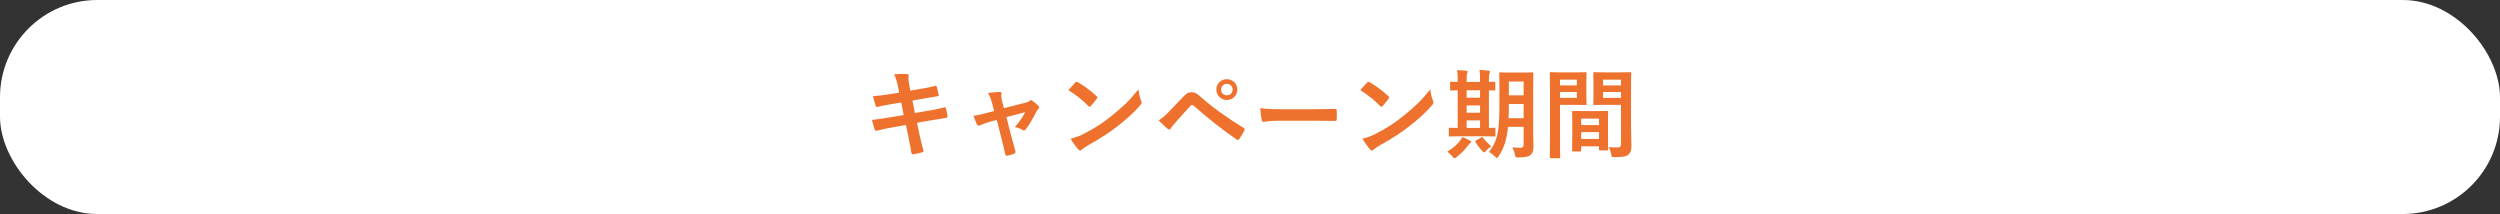 <svg width="514" height="44" viewBox="0 0 514 44" fill="none" xmlns="http://www.w3.org/2000/svg">
<rect x="0" y="0" width="514" height="44" fill="#333333" stroke="none"/>
<rect width="514" height="44" rx="20" fill="white"/>
<path d="M184.88 19.06L184.62 17.78C184.42 16.78 184.2 16.06 183.82 15.28C184.68 15.22 185.56 15.16 186.42 15.22C186.68 15.24 186.82 15.32 186.82 15.52C186.82 15.74 186.7 16.1 186.86 16.96L187.16 18.64L188.8 18.36C189.94 18.16 191.34 17.92 192.38 17.64C192.48 17.64 192.56 17.72 192.6 17.86C192.76 18.38 192.88 18.9 193 19.58C193 19.72 192.9 19.78 192.7 19.8C191.78 19.96 190.36 20.18 189.36 20.36L187.6 20.68L188.1 23.24L191 22.74C192.42 22.5 193.4 22.28 194.14 22.08C194.4 22.02 194.46 22.1 194.48 22.3C194.62 22.8 194.74 23.3 194.82 23.9C194.82 24.08 194.72 24.22 194.52 24.24C193.92 24.32 192.72 24.52 191.3 24.76L188.54 25.24L189 27.46C189.28 28.8 189.62 30.08 189.88 31.08C189.9 31.18 189.8 31.24 189.62 31.3C189.2 31.44 188.34 31.64 187.8 31.72C187.54 31.74 187.42 31.64 187.4 31.48C187.26 30.74 187.04 29.34 186.76 28.06L186.26 25.7L183.54 26.18C182.18 26.42 181.06 26.66 180.3 26.86C180.08 26.94 179.92 26.88 179.84 26.64C179.64 26.06 179.44 25.3 179.28 24.66C180.5 24.52 181.56 24.36 183 24.12L185.8 23.66L185.3 21.08L183.42 21.38C182.32 21.56 180.98 21.84 180.44 21.98C180.24 22.04 180.14 21.98 180.06 21.78C179.88 21.32 179.62 20.34 179.5 19.78C180.58 19.7 181.68 19.56 183.06 19.34L184.88 19.06ZM204.94 24.66L203.76 24.96C203.14 25.12 202.24 25.44 201.56 25.74C201.4 25.8 201.3 25.84 201.2 25.84C201.06 25.84 200.96 25.76 200.86 25.56C200.66 25.2 200.44 24.64 200.16 23.8C201.14 23.68 202.12 23.42 203.2 23.14L204.4 22.82L203.96 21.14C203.8 20.56 203.62 19.94 203.14 19.12C203.96 19.02 204.96 18.9 205.48 18.9C205.8 18.9 205.94 19.02 205.9 19.3C205.84 19.62 205.84 20.02 206.02 20.74L206.4 22.24L210.74 21.14C211.2 21.02 211.46 20.94 211.74 20.7C211.82 20.62 211.9 20.58 211.98 20.58C212.08 20.58 212.2 20.66 212.32 20.76C212.64 21 213.2 21.44 213.5 21.76C213.6 21.86 213.66 21.96 213.66 22.06C213.66 22.2 213.58 22.32 213.44 22.46C213.24 22.66 213.2 22.74 213.12 22.88C212.42 24.24 211.78 25.44 210.86 26.64C210.76 26.76 210.68 26.82 210.56 26.82C210.48 26.82 210.4 26.8 210.26 26.72C209.92 26.52 209.5 26.32 208.66 26.12C209.48 25.2 210.24 24.14 210.78 23.06L206.92 24.08L207.84 27.7C208.18 28.96 208.46 29.94 208.76 31.06C208.84 31.36 208.74 31.5 208.5 31.6C208.1 31.78 207.64 31.9 207.18 32C206.92 32.06 206.76 32.04 206.68 31.7C206.44 30.58 206.16 29.48 205.88 28.36L204.94 24.66ZM219.68 18.54C220.12 18 220.7 17.38 221.08 16.98C221.16 16.88 221.26 16.82 221.36 16.82C221.44 16.82 221.52 16.86 221.62 16.92C222.64 17.46 224.3 18.68 225.44 19.76C225.56 19.88 225.62 19.96 225.62 20.04C225.62 20.12 225.58 20.2 225.5 20.3C225.2 20.7 224.54 21.5 224.26 21.8C224.16 21.9 224.1 21.96 224.02 21.96C223.94 21.96 223.86 21.9 223.76 21.8C222.56 20.56 221.12 19.42 219.68 18.54ZM220.12 28.52C221.14 28.24 221.76 28.06 222.82 27.52C225.26 26.26 226.56 25.42 228.58 23.8C231.02 21.82 232.36 20.54 234.06 18.36C234.18 19.36 234.36 20.04 234.62 20.7C234.68 20.84 234.72 20.96 234.72 21.08C234.72 21.26 234.62 21.42 234.4 21.68C233.34 22.92 231.62 24.52 229.8 25.92C228.14 27.22 226.46 28.34 223.76 29.84C222.86 30.38 222.6 30.58 222.42 30.76C222.3 30.88 222.18 30.96 222.06 30.96C221.96 30.96 221.84 30.88 221.72 30.74C221.22 30.18 220.6 29.36 220.12 28.52ZM238.22 24.74C239.02 24.24 239.5 23.84 240.26 23.04C241.24 22.04 242.22 21.02 243.16 20.02C243.96 19.18 244.34 18.96 244.96 18.96C245.58 18.96 245.96 19.12 246.7 19.78C249.24 22.04 252.3 24.22 255.66 26.28C255.92 26.4 255.96 26.6 255.84 26.82C255.48 27.54 255.14 28.1 254.8 28.56C254.7 28.7 254.6 28.78 254.5 28.78C254.42 28.78 254.36 28.76 254.28 28.7C251.1 26.5 248.3 24.28 245.42 21.72C245.3 21.62 245.2 21.58 245.1 21.58C244.96 21.58 244.88 21.64 244.78 21.74C243.8 22.76 242.9 23.84 241.52 25.36C240.98 25.96 240.82 26.22 240.72 26.38C240.62 26.54 240.5 26.64 240.36 26.64C240.28 26.64 240.18 26.6 240.08 26.5C239.54 26.06 238.94 25.48 238.22 24.74ZM252.24 16.28C253.44 16.28 254.4 17.22 254.4 18.42C254.4 19.62 253.44 20.56 252.24 20.56C251.04 20.56 250.08 19.62 250.08 18.42C250.08 17.18 251.04 16.28 252.24 16.28ZM252.24 17.24C251.56 17.24 251.06 17.74 251.06 18.42C251.06 19.1 251.56 19.6 252.24 19.6C252.92 19.6 253.42 19.1 253.42 18.42C253.42 17.74 252.92 17.24 252.24 17.24ZM270 24.82H262.8C260.82 24.82 260.06 25.06 259.86 25.06C259.62 25.06 259.46 24.94 259.4 24.64C259.3 24.18 259.18 23.24 259.1 22.22C260.4 22.42 261.4 22.46 263.42 22.46H269.86C271.38 22.46 272.92 22.42 274.46 22.4C274.76 22.38 274.82 22.44 274.82 22.68C274.86 23.28 274.86 23.96 274.82 24.56C274.82 24.8 274.74 24.88 274.46 24.86C272.96 24.84 271.48 24.82 270 24.82ZM279.68 18.54C280.12 18 280.7 17.38 281.08 16.98C281.16 16.88 281.26 16.82 281.36 16.82C281.44 16.82 281.52 16.86 281.62 16.92C282.64 17.46 284.3 18.68 285.44 19.76C285.56 19.88 285.62 19.96 285.62 20.04C285.62 20.12 285.58 20.2 285.5 20.3C285.2 20.7 284.54 21.5 284.26 21.8C284.16 21.9 284.1 21.96 284.02 21.96C283.94 21.96 283.86 21.9 283.76 21.8C282.56 20.56 281.12 19.42 279.68 18.54ZM280.12 28.52C281.14 28.24 281.76 28.06 282.82 27.52C285.26 26.26 286.56 25.42 288.58 23.8C291.02 21.82 292.36 20.54 294.06 18.36C294.18 19.36 294.36 20.04 294.62 20.7C294.68 20.84 294.72 20.96 294.72 21.08C294.72 21.26 294.62 21.42 294.4 21.68C293.34 22.92 291.62 24.52 289.8 25.92C288.14 27.22 286.46 28.34 283.76 29.84C282.86 30.38 282.6 30.58 282.42 30.76C282.3 30.88 282.18 30.96 282.06 30.96C281.96 30.96 281.84 30.88 281.72 30.74C281.22 30.18 280.6 29.36 280.12 28.52ZM315.22 18.42V27.44C315.22 28.38 315.28 29.4 315.28 30.2C315.28 30.98 315.1 31.5 314.7 31.84C314.28 32.18 313.74 32.36 312.24 32.36C311.58 32.36 311.58 32.36 311.46 31.74C311.36 31.2 311.14 30.66 310.92 30.32C311.54 30.36 312.14 30.38 312.64 30.38C313.08 30.38 313.26 30.18 313.26 29.68V26.08H310.04C309.78 28.88 309.16 30.5 308.14 32.1C307.98 32.36 307.88 32.48 307.78 32.48C307.68 32.48 307.58 32.38 307.38 32.18C307 31.8 306.54 31.44 306.14 31.24C307.84 29.04 308.28 27.18 308.28 21.72V18.42C308.28 16.34 308.24 15.24 308.24 15.12C308.24 14.9 308.26 14.88 308.46 14.88C308.6 14.88 309.08 14.92 310.52 14.92H312.98C314.44 14.92 314.92 14.88 315.04 14.88C315.24 14.88 315.26 14.9 315.26 15.12C315.26 15.24 315.22 16.34 315.22 18.42ZM310.16 24.3H313.26V21.38H310.22V21.74C310.22 22.68 310.2 23.54 310.16 24.3ZM313.26 16.76H310.22V19.6H313.26V16.76ZM304.82 28.02H300.6C298.82 28.02 298.22 28.06 298.1 28.06C297.9 28.06 297.88 28.04 297.88 27.84V26.48C297.88 26.28 297.9 26.26 298.1 26.26C298.2 26.26 298.6 26.3 299.7 26.3V18.56C298.82 18.58 298.46 18.6 298.38 18.6C298.16 18.6 298.14 18.58 298.14 18.4V17.02C298.14 16.82 298.16 16.8 298.38 16.8C298.46 16.8 298.82 16.84 299.7 16.84V16.5C299.7 15.5 299.68 14.96 299.58 14.42C300.2 14.44 300.92 14.48 301.48 14.54C301.64 14.56 301.76 14.6 301.76 14.72C301.76 14.86 301.7 14.96 301.64 15.1C301.58 15.24 301.54 15.6 301.54 16.48V16.84H304.3V16.46C304.3 15.46 304.28 14.94 304.18 14.38C304.8 14.42 305.48 14.44 306.06 14.52C306.24 14.54 306.34 14.6 306.34 14.7C306.34 14.84 306.28 14.96 306.24 15.08C306.18 15.24 306.12 15.6 306.12 16.48V16.84C306.82 16.82 307.16 16.8 307.24 16.8C307.42 16.8 307.44 16.82 307.44 17.02V18.4C307.44 18.58 307.42 18.6 307.24 18.6C307.16 18.6 306.82 18.58 306.12 18.58V26.3C306.84 26.28 307.18 26.26 307.26 26.26C307.44 26.26 307.46 26.28 307.46 26.48V27.84C307.46 28.04 307.44 28.06 307.26 28.06C307.14 28.06 306.54 28.02 304.82 28.02ZM301.54 26.3H304.3V24.76H301.54V26.3ZM301.54 20.1H304.3V18.56H301.54V20.1ZM301.54 23.18H304.3V21.68H301.54V23.18ZM301.8 29.96C301.18 30.78 300.38 31.6 299.48 32.3C299.28 32.44 299.16 32.52 299.04 32.52C298.92 32.52 298.8 32.4 298.6 32.16C298.22 31.7 297.88 31.4 297.56 31.18C298.72 30.46 299.54 29.78 300.16 28.96C300.38 28.66 300.52 28.44 300.64 28.18C301.24 28.42 301.64 28.58 302.18 28.88C302.38 28.98 302.46 29.06 302.46 29.18C302.46 29.28 302.4 29.38 302.24 29.46C302.06 29.56 301.98 29.72 301.8 29.96ZM303.46 28.88L304.5 28.3C304.62 28.22 304.7 28.18 304.74 28.18C304.8 28.18 304.84 28.22 304.9 28.32C305.32 28.86 306.16 29.74 306.6 30.06C306.2 30.34 305.84 30.64 305.5 31.04C305.34 31.24 305.26 31.34 305.16 31.34C305.08 31.34 304.98 31.26 304.82 31.1C304.28 30.52 303.78 29.92 303.38 29.24C303.26 29.06 303.3 28.98 303.46 28.88ZM335.34 17.72V25.94C335.34 27.34 335.42 28.94 335.42 29.92C335.42 30.88 335.28 31.36 334.84 31.76C334.42 32.14 333.86 32.3 331.98 32.3C331.38 32.3 331.38 32.32 331.26 31.68C331.14 31.12 330.98 30.62 330.78 30.22C331.4 30.3 332.04 30.32 332.46 30.32C333.12 30.32 333.28 30.14 333.28 29.54V21.56H330C328.44 21.56 327.92 21.6 327.8 21.6C327.6 21.6 327.58 21.58 327.58 21.36C327.58 21.24 327.62 20.78 327.62 19.6V16.84C327.62 15.68 327.58 15.2 327.58 15.08C327.58 14.86 327.6 14.84 327.8 14.84C327.92 14.84 328.44 14.88 330 14.88H332.94C334.5 14.88 335.04 14.84 335.16 14.84C335.36 14.84 335.38 14.86 335.38 15.08C335.38 15.2 335.34 16.02 335.34 17.72ZM329.58 20.12H333.28V18.92H329.58V20.12ZM333.28 16.38H329.58V17.56H333.28V16.38ZM321.22 14.88H323.98C325.28 14.88 325.88 14.84 326 14.84C326.18 14.84 326.2 14.86 326.2 15.08C326.2 15.2 326.16 15.78 326.16 16.98V19.46C326.16 20.68 326.2 21.24 326.2 21.36C326.2 21.58 326.18 21.6 326 21.6C325.88 21.6 325.28 21.56 323.98 21.56H320.74V28.04C320.74 30.8 320.78 32.16 320.78 32.3C320.78 32.5 320.76 32.52 320.56 32.52H318.86C318.66 32.52 318.64 32.5 318.64 32.3C318.64 32.16 318.68 30.8 318.68 28.04V19.38C318.68 16.6 318.64 15.2 318.64 15.08C318.64 14.86 318.66 14.84 318.86 14.84C319 14.84 319.76 14.88 321.22 14.88ZM324.2 20.12V18.92H320.74V20.12H324.2ZM324.2 16.38H320.74V17.56H324.2V16.38ZM324.86 31.14H323.44C323.24 31.14 323.22 31.12 323.22 30.9C323.22 30.78 323.26 30.24 323.26 27.28V25.52C323.26 23.76 323.22 23.16 323.22 23.02C323.22 22.82 323.24 22.8 323.44 22.8C323.58 22.8 324.06 22.84 325.58 22.84H328.28C329.8 22.84 330.28 22.8 330.42 22.8C330.62 22.8 330.64 22.82 330.64 23.02C330.64 23.14 330.6 23.74 330.6 25.18V27.16C330.6 30.06 330.64 30.6 330.64 30.7C330.64 30.9 330.62 30.92 330.42 30.92H328.98C328.78 30.92 328.76 30.9 328.76 30.7V30.08H325.1V30.9C325.1 31.12 325.08 31.14 324.86 31.14ZM325.1 28.56H328.76V27.16H325.1V28.56ZM325.1 24.38V25.72H328.76V24.38H325.1Z" fill="#EE712D"/>
</svg>
